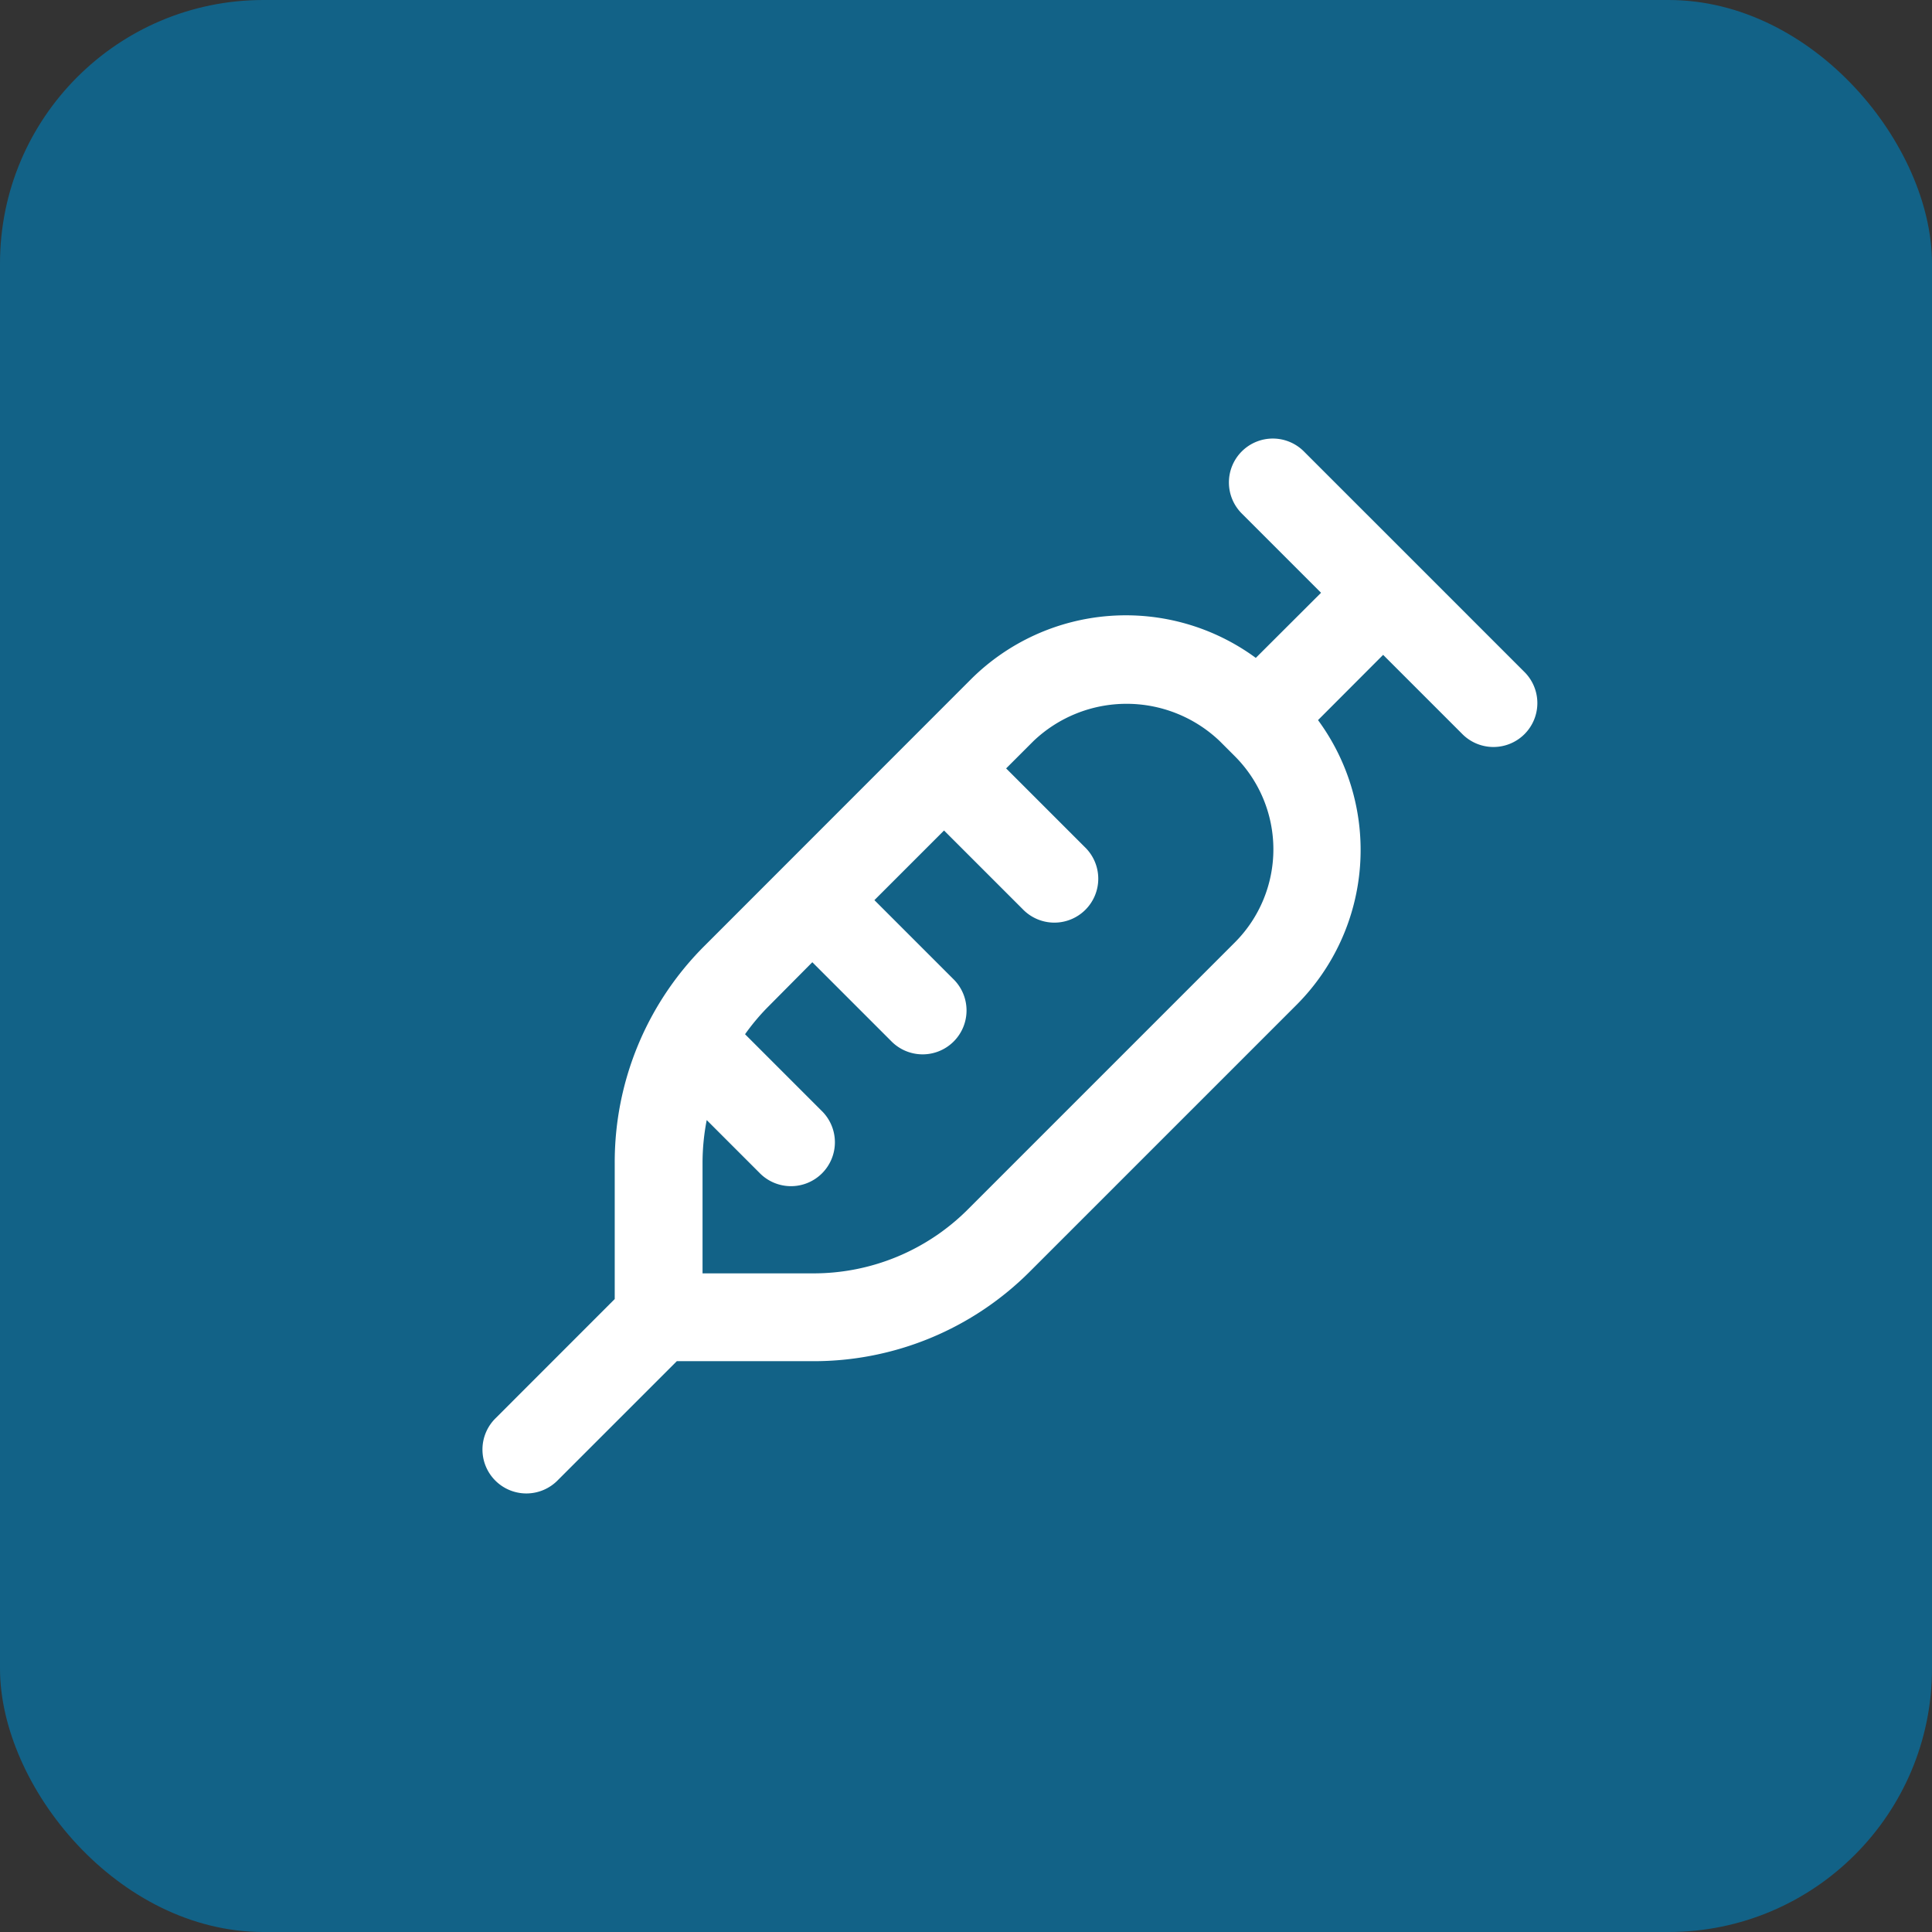 <svg xmlns="http://www.w3.org/2000/svg" width="44" height="44" viewBox="0 0 44 44"><rect x="0" y="0" width="44" height="44" fill="#333333" stroke="none"/><g id="auxiliar" transform="translate(-991 -755)"><rect id="Ret&#xE2;ngulo_31" data-name="Ret&#xE2;ngulo 31" width="44" height="44" rx="6" transform="translate(991 755)" fill="#126287"></rect><path id="seringa" d="M23.707,5.293l-5-5a1,1,0,1,0-1.414,1.414L19.086,3.5,17.6,4.983a5,5,0,0,0-6.481.481L5.05,11.536A6.954,6.954,0,0,0,3,16.485v3.1L.293,22.293a1,1,0,1,0,1.414,1.414L4.414,21h3.1a6.954,6.954,0,0,0,4.949-2.05l6.072-6.072A4.993,4.993,0,0,0,19.017,6.4L20.5,4.914l1.793,1.793a1,1,0,1,0,1.414-1.414Zm-6.585,6.171L11.05,17.536A4.967,4.967,0,0,1,7.515,19H5V16.485a5.11,5.11,0,0,1,.095-.976l1.2,1.2a1,1,0,1,0,1.414-1.414L5.968,13.554a4.989,4.989,0,0,1,.5-.6L7.5,11.914l1.793,1.793a1,1,0,1,0,1.414-1.414L8.914,10.5,10.5,8.914l1.793,1.793a1,1,0,1,0,1.414-1.414L11.914,7.5l.622-.622a3.073,3.073,0,0,1,4.242,0l.344.344a3,3,0,0,1,0,4.242Z" transform="translate(1002 765)" fill="#fff"></path></g></svg>
